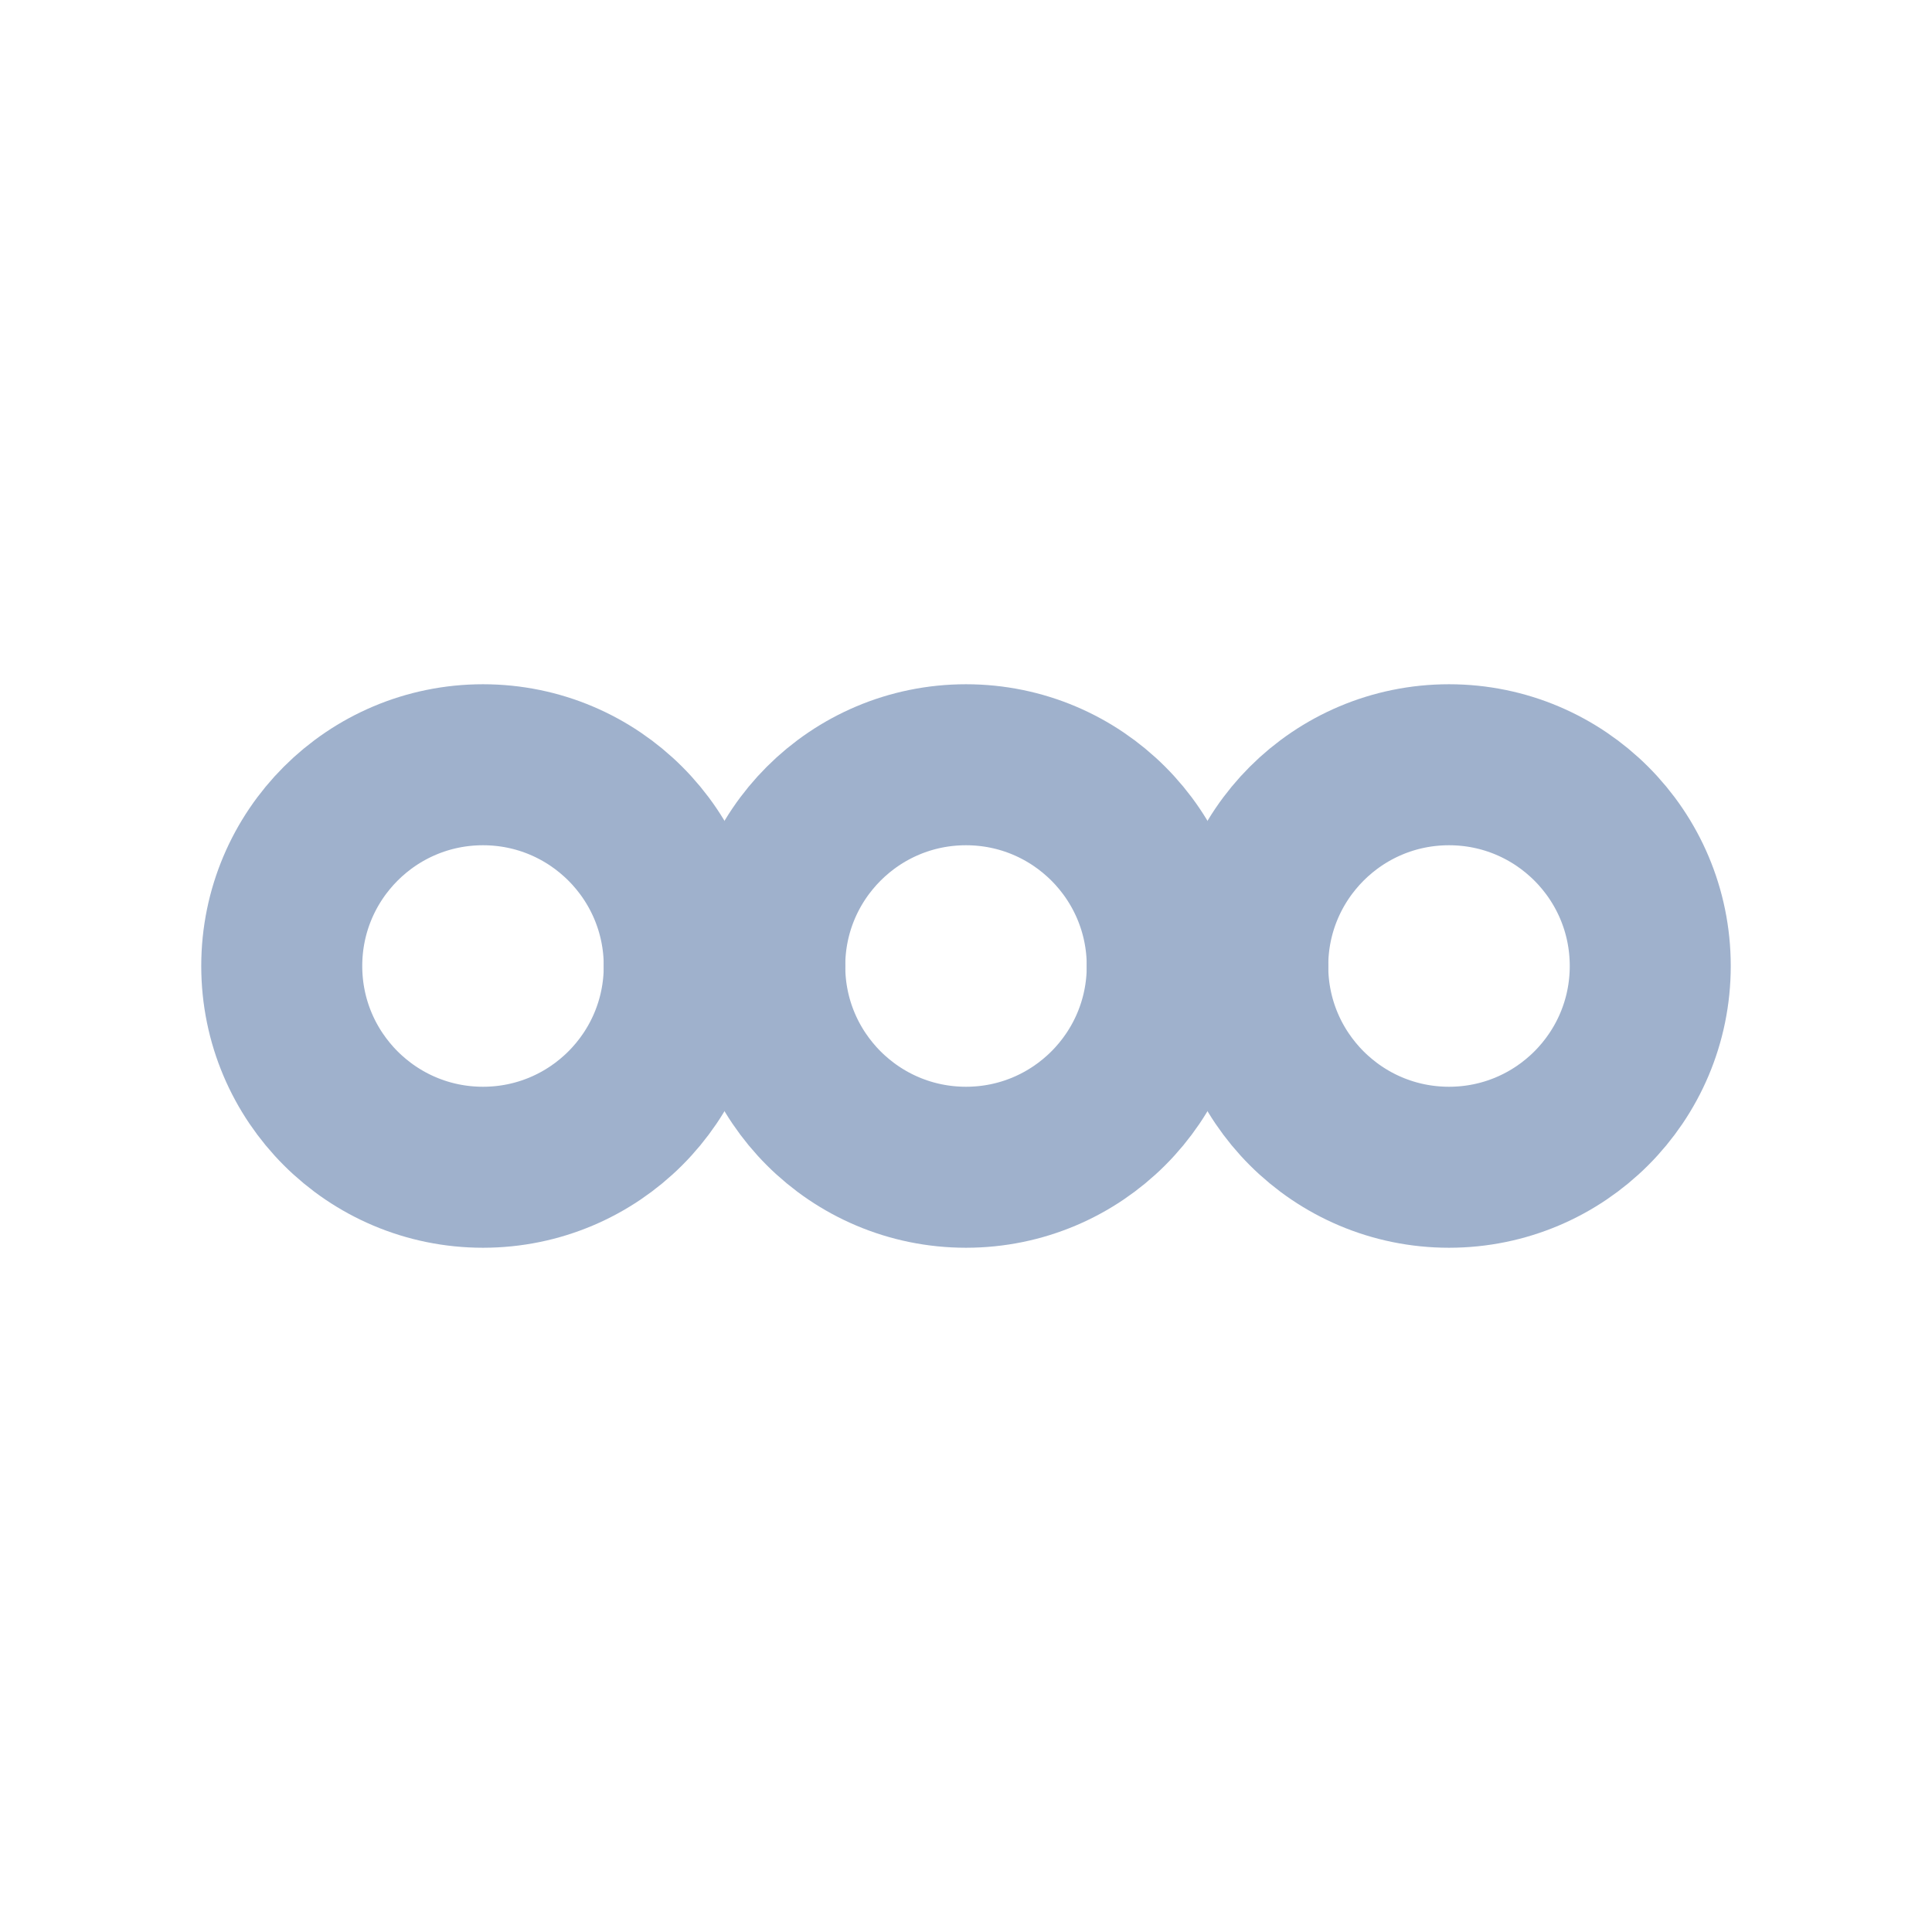 <svg xmlns="http://www.w3.org/2000/svg" viewBox="0 0 24 24" fill="none"><circle cx="6" cy="12" r="2.5" stroke="#9fb1cc" stroke-width="2"/><circle cx="12" cy="12" r="2.5" stroke="#9fb1cc" stroke-width="2"/><circle cx="18" cy="12" r="2.5" stroke="#9fb1cc" stroke-width="2"/><path d="M8.5 12H9.5M14.5 12h1" stroke="#9fb1cc" stroke-width="2" stroke-linecap="round"/></svg>